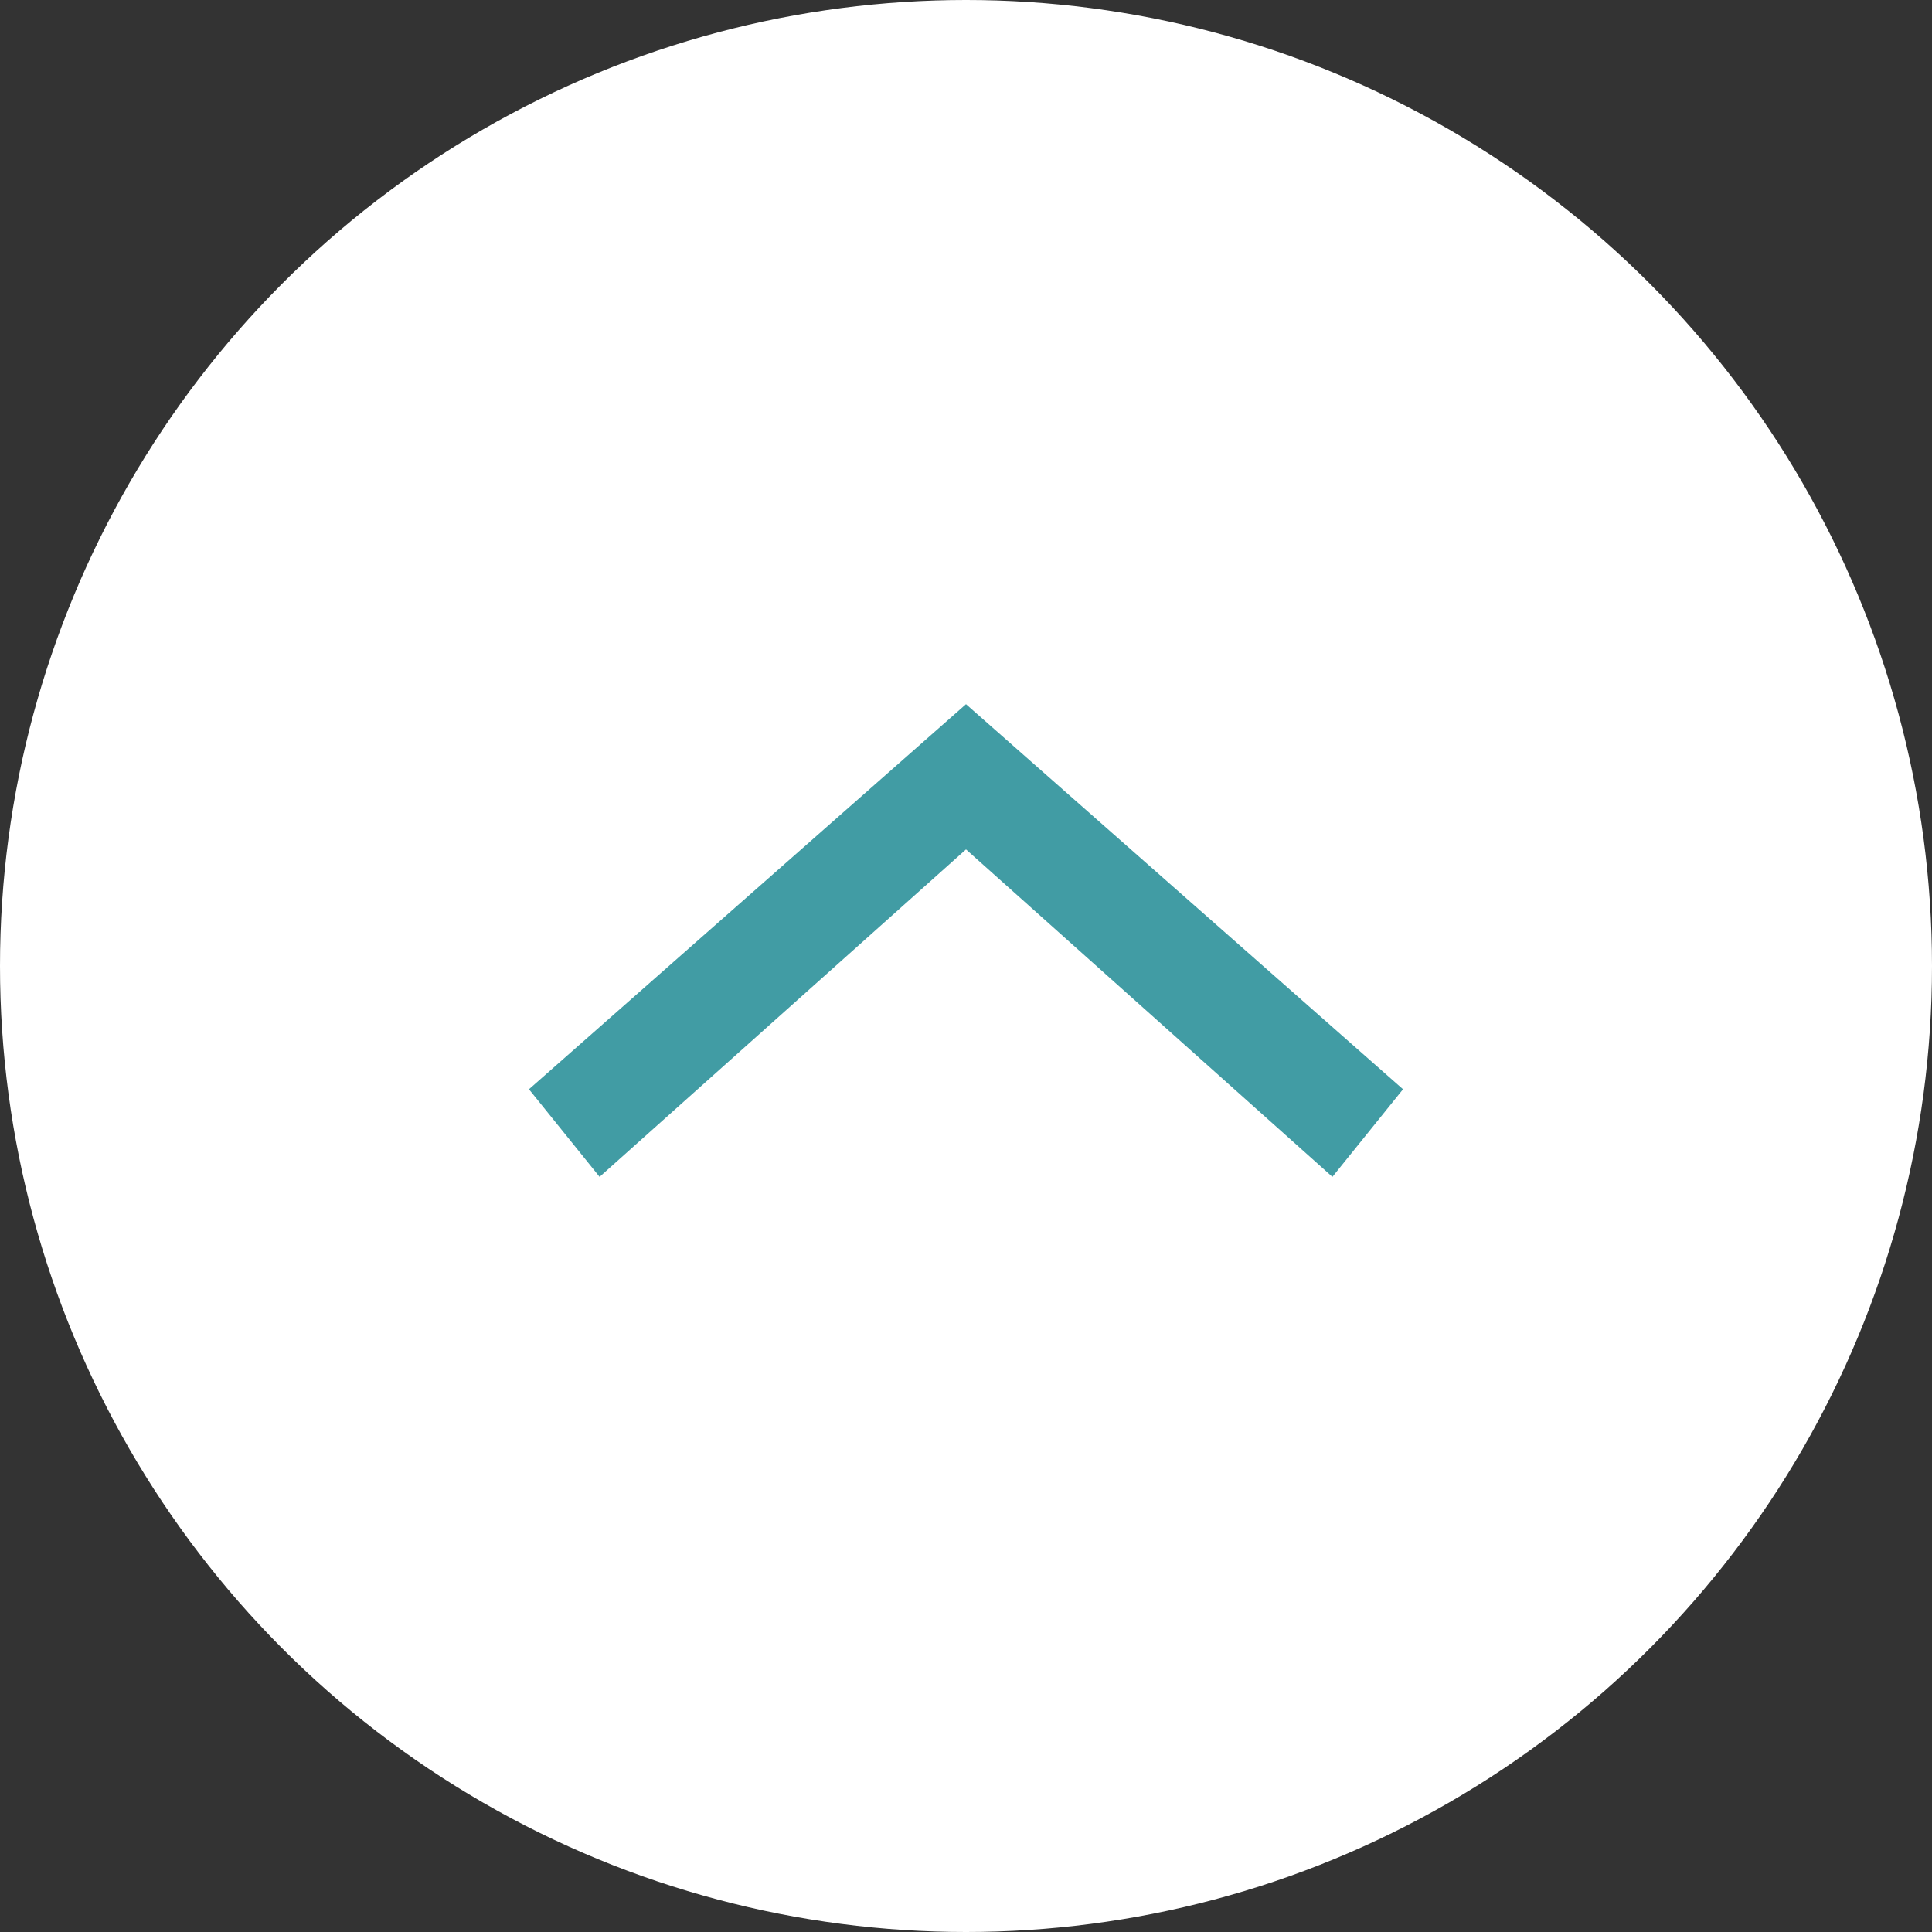 <svg xmlns="http://www.w3.org/2000/svg" viewBox="0 0 58 58"><rect x="0" y="0" width="58" height="58" fill="#333333" stroke="none"/><defs><style>.a{fill:#fff;}.b{fill:#419ca4;}</style></defs><title>topBtn</title><circle class="a" cx="29" cy="29" r="29"/><path class="b" d="M42.12,32.7,40,35.33,29,25.5,18,35.33,15.88,32.7,29,21.14Z"/></svg>